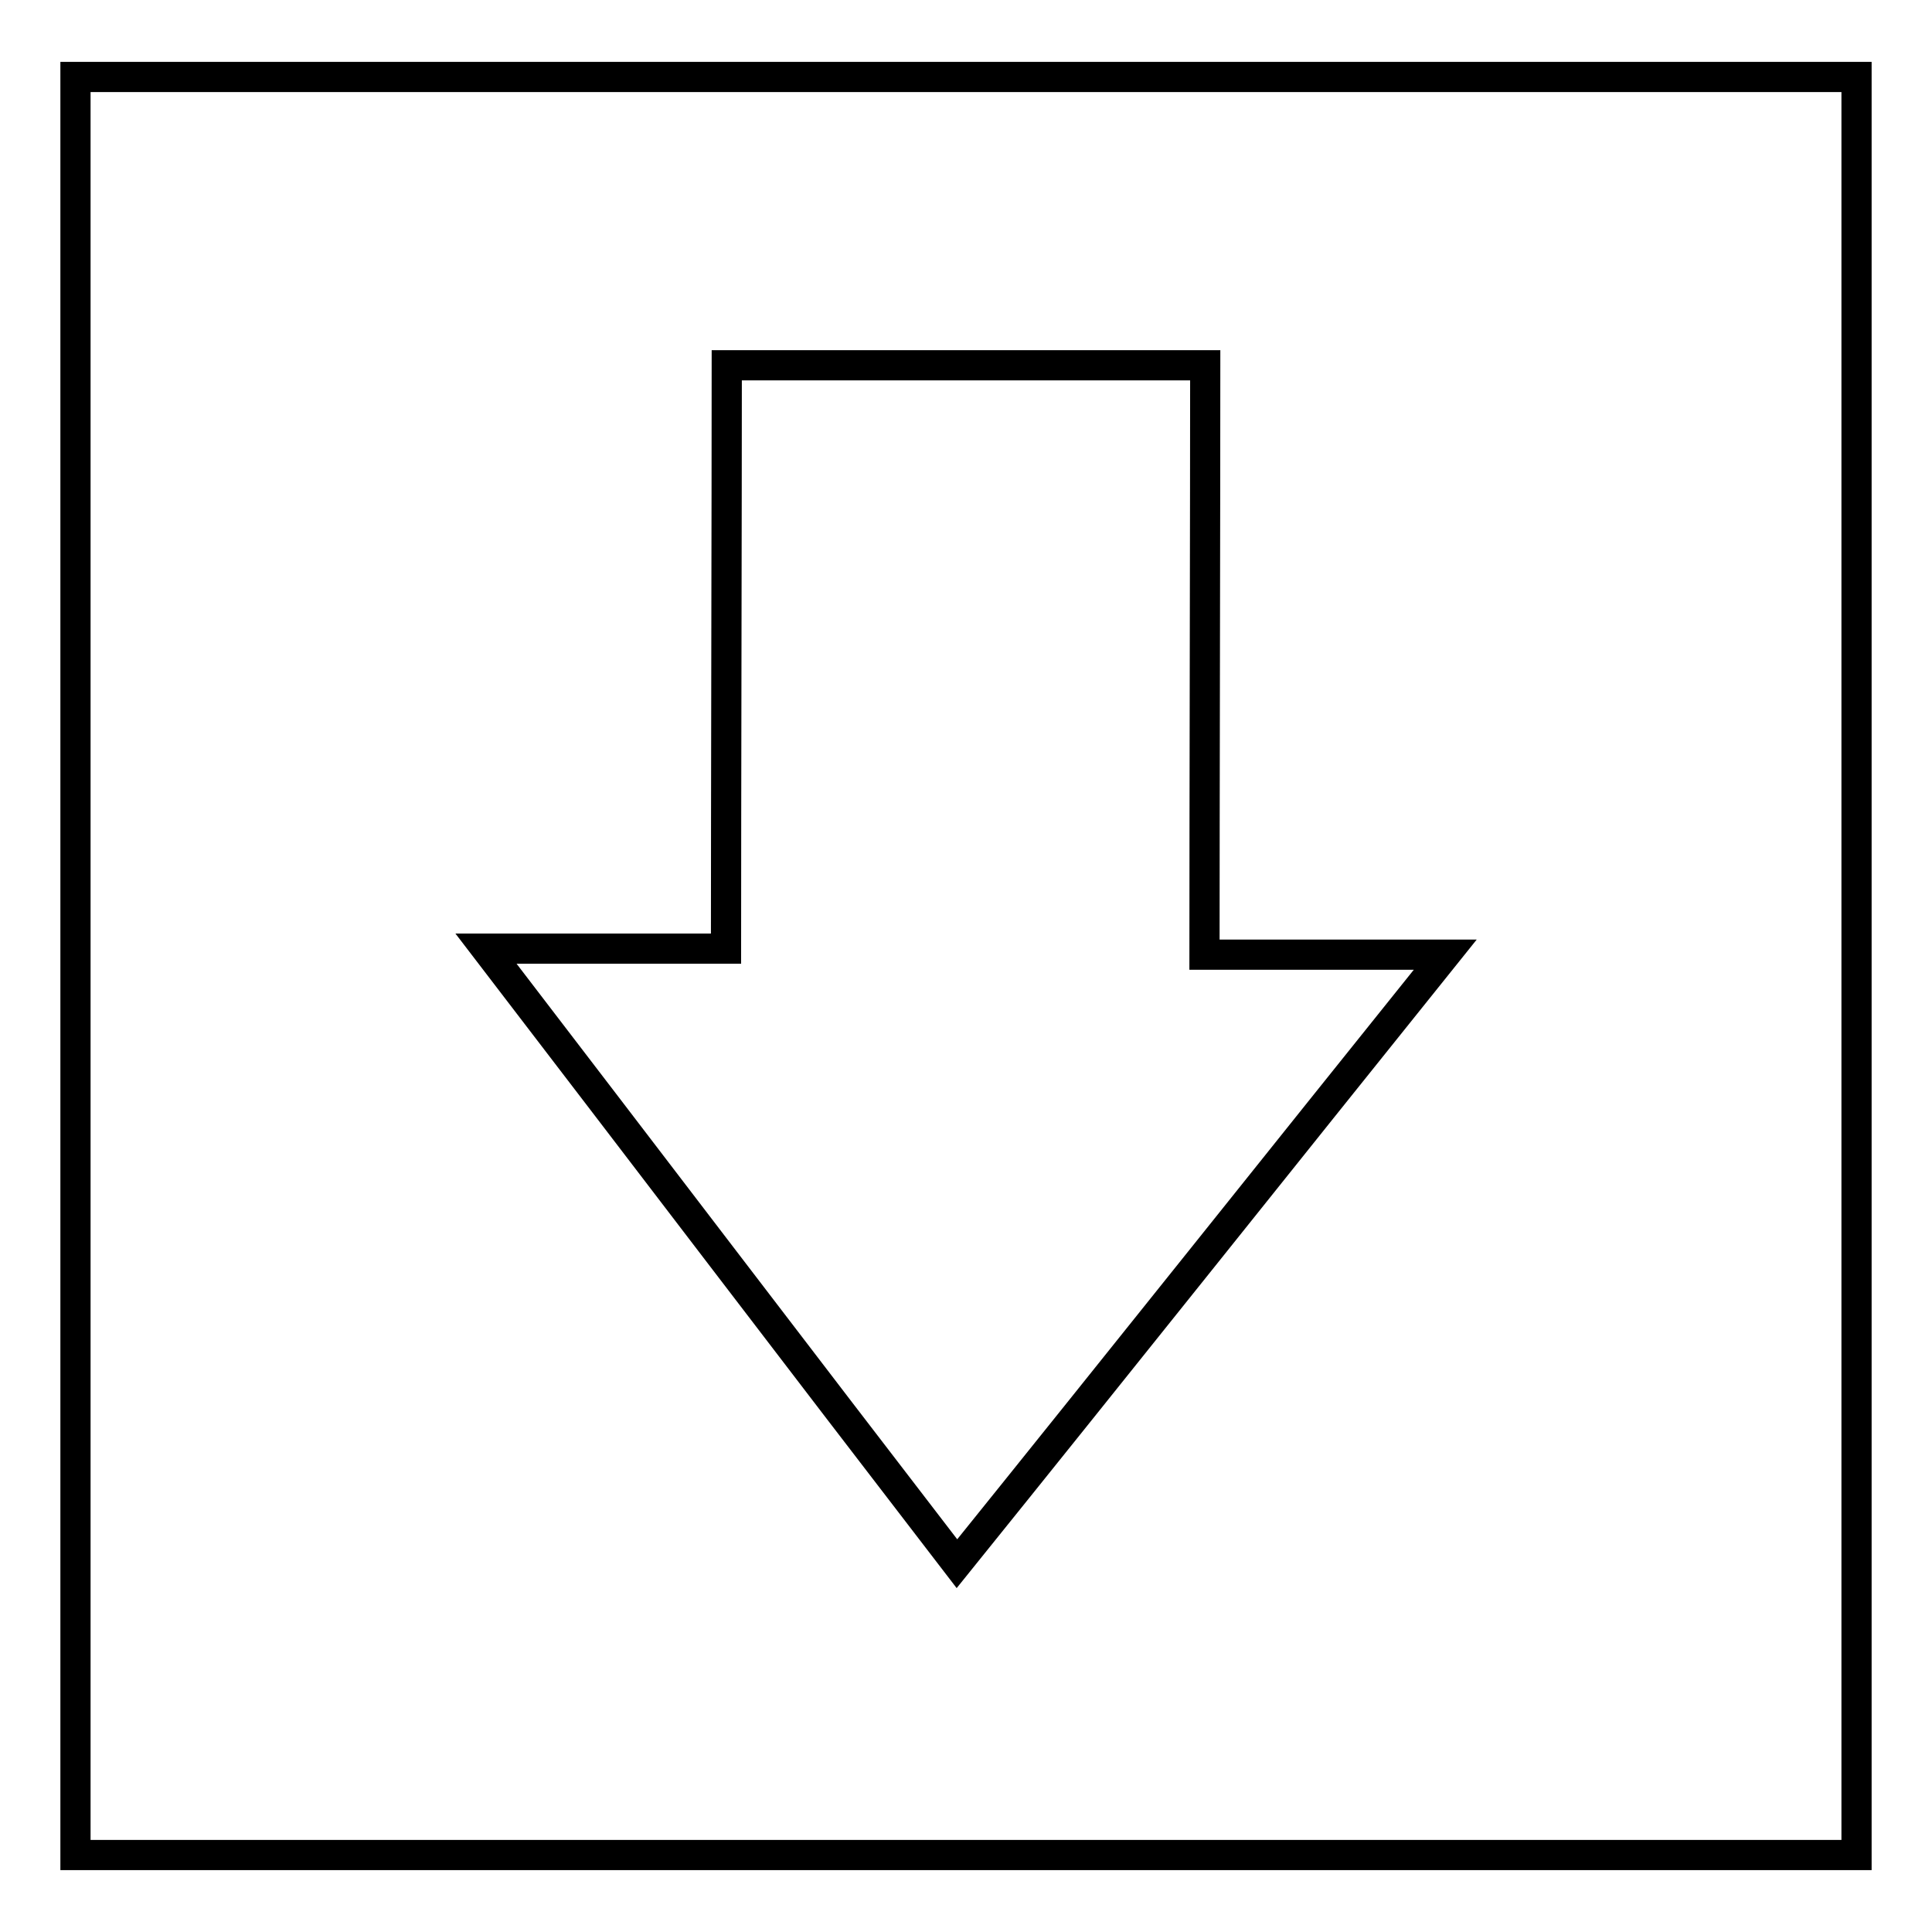 <?xml version="1.0" encoding="utf-8"?>
<!-- Svg Vector Icons : http://www.onlinewebfonts.com/icon -->
<!DOCTYPE svg PUBLIC "-//W3C//DTD SVG 1.1//EN" "http://www.w3.org/Graphics/SVG/1.1/DTD/svg11.dtd">
<svg version="1.1" xmlns="http://www.w3.org/2000/svg" xmlns:xlink="http://www.w3.org/1999/xlink" x="0px" y="0px" viewBox="0 0 256 256" enable-background="new 0 0 256 256" xml:space="preserve">
<g><g><path stroke-width="4" fill-opacity="0" stroke="#000000"  d="M246,245.8H10V10.2h236V245.8z M159.7,48.4c-21,0-41.7,0-63.4,0c0,17.5-0.1,59.5-0.1,77.3c-11,0-20.8,0-31.8,0c21,27.4,41.4,54.2,62.4,81.5c21.6-26.8,42.7-53.3,64.7-80.7c-11.6,0-21.5,0-31.9,0C159.6,108.2,159.7,66.3,159.7,48.4z"/></g></g>
</svg>